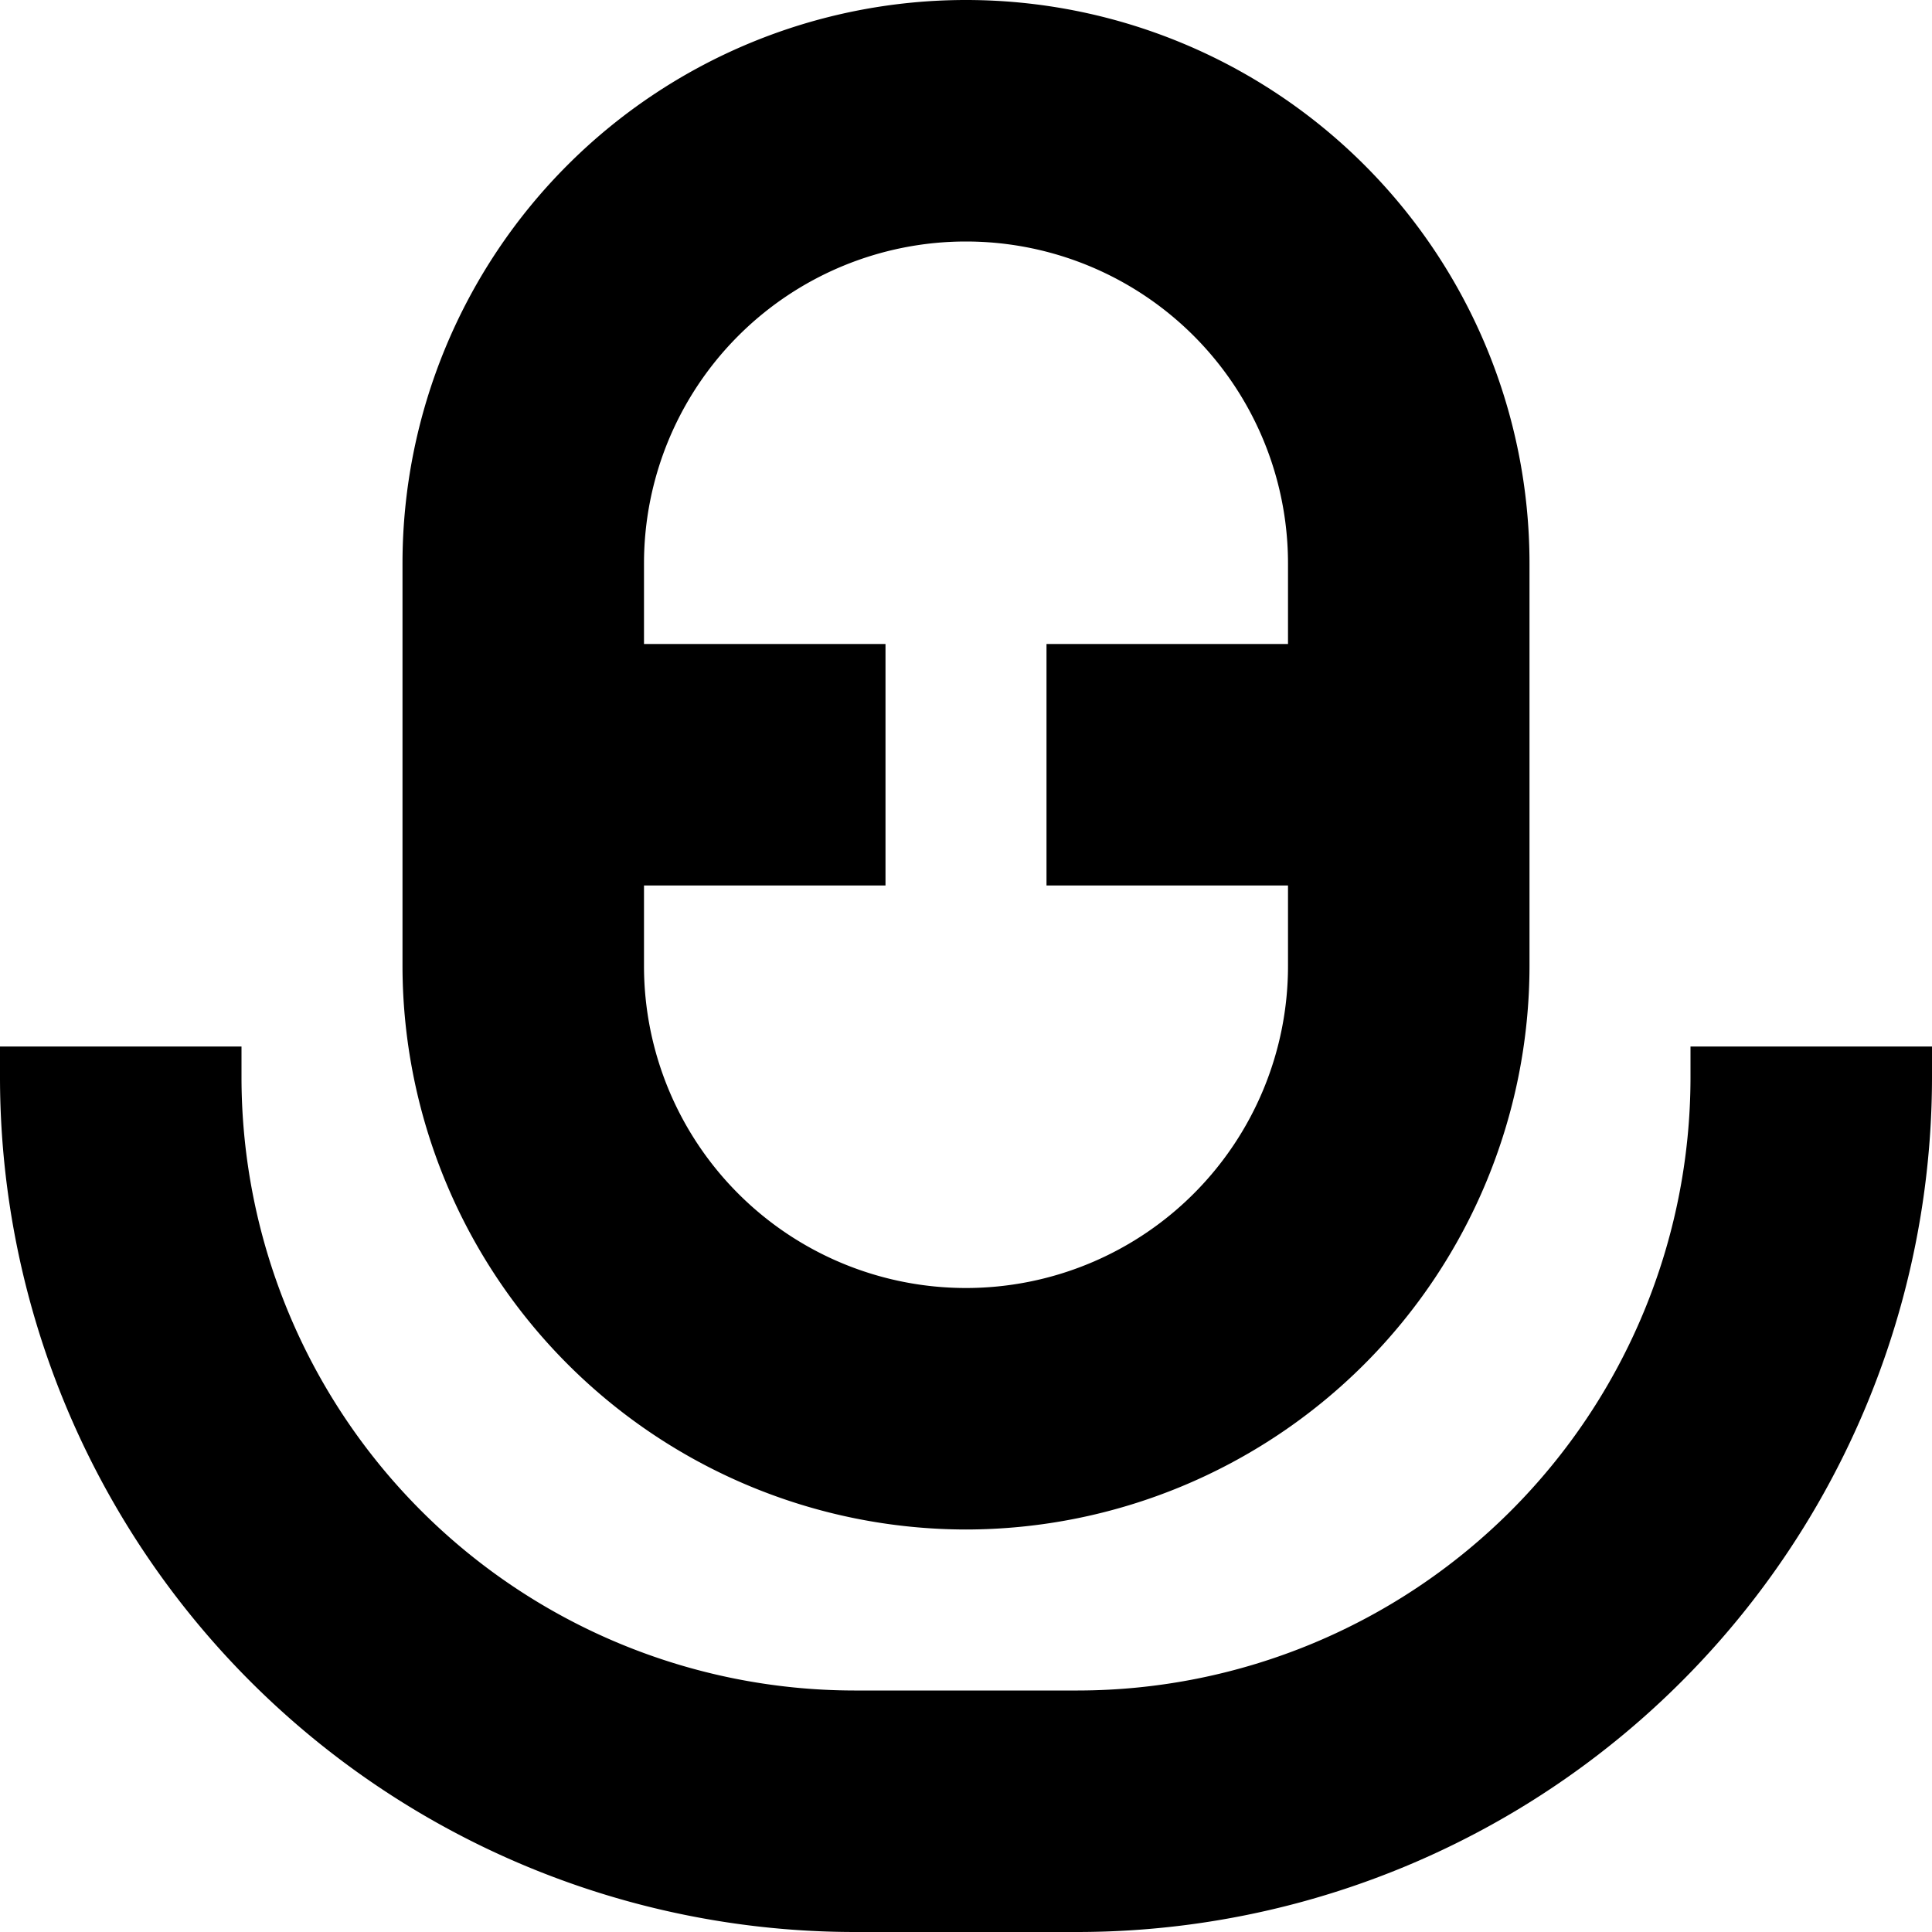 <?xml version="1.0" encoding="UTF-8"?>
<svg xmlns="http://www.w3.org/2000/svg" id="Isolation_Mode" data-name="Isolation Mode" viewBox="0 0 24 24" width="512" height="512"><path d="M12,19a7.008,7.008,0,0,0,7-7V7A7,7,0,0,0,5,7v5A7.008,7.008,0,0,0,12,19ZM12,3a4,4,0,0,1,4,4V8H13v3h3v1a4,4,0,0,1-8,0V11h3V8H8V7A4,4,0,0,1,12,3Z"/><path d="M21,13v.389A7.62,7.62,0,0,1,13.389,21H10.611A7.621,7.621,0,0,1,3,13.389V13H0v.389A10.623,10.623,0,0,0,10.611,24h2.778A10.623,10.623,0,0,0,24,13.389V13Z"/></svg>
